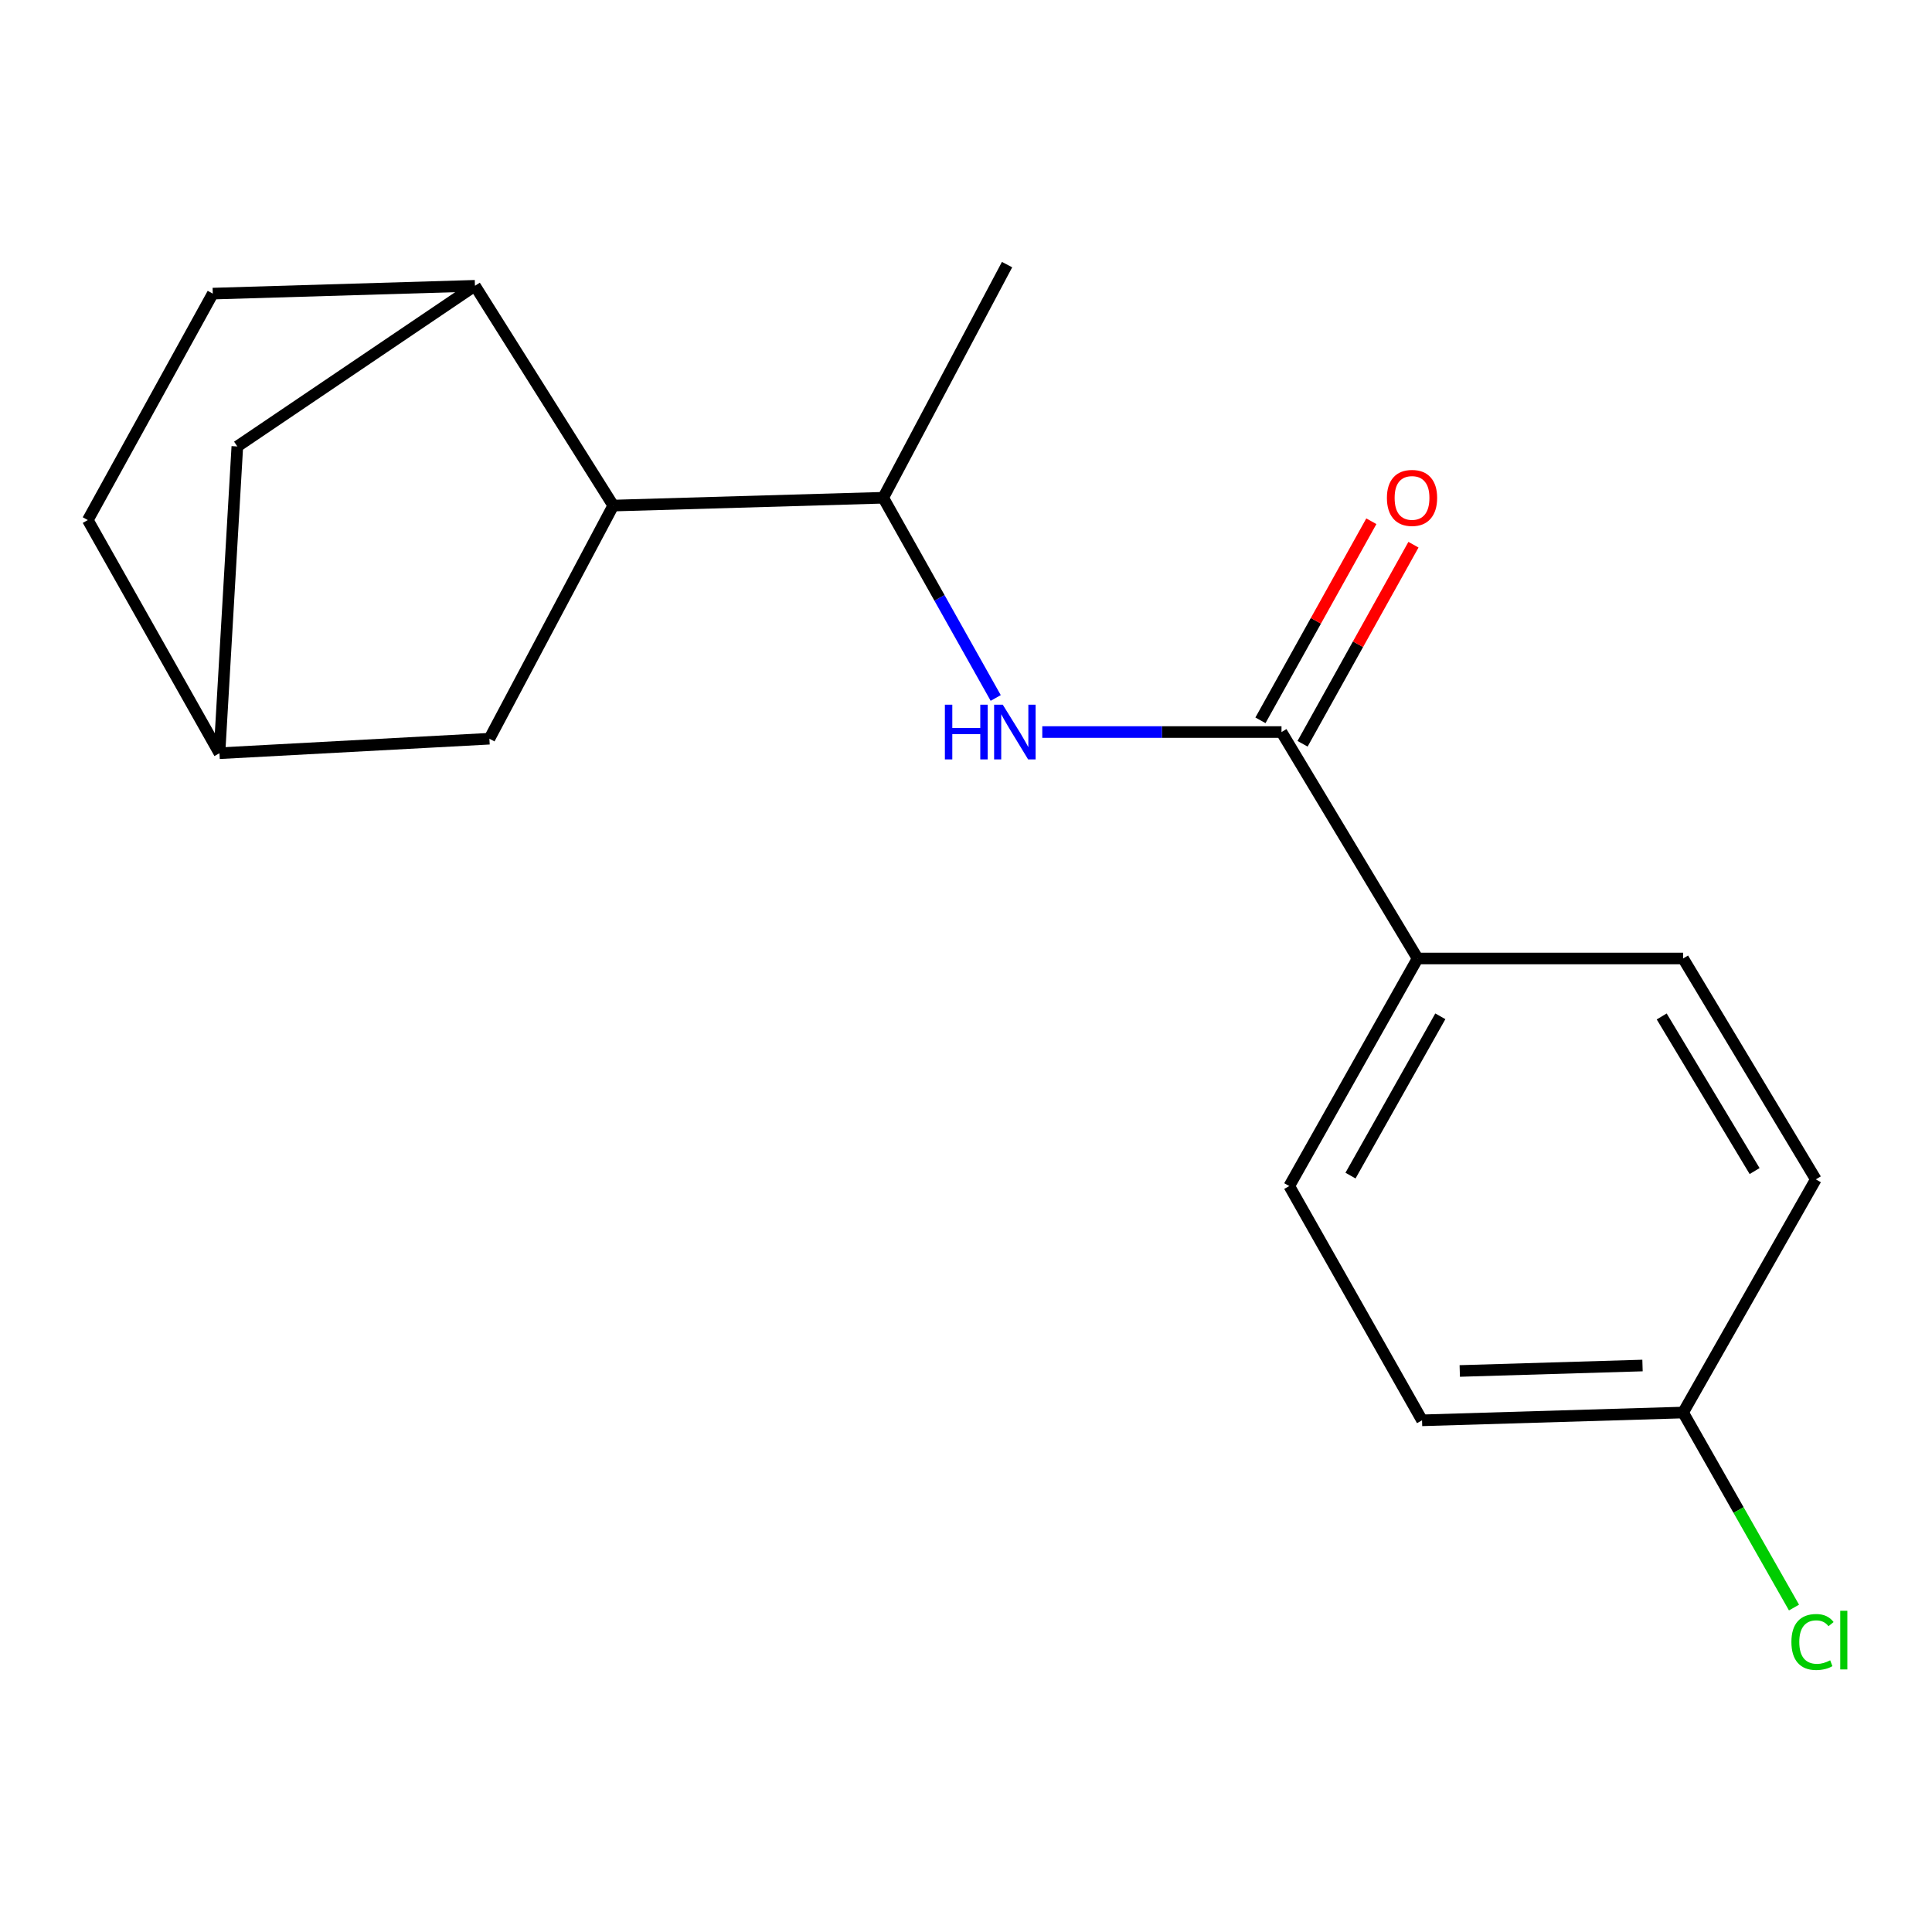 <?xml version='1.0' encoding='iso-8859-1'?>
<svg version='1.1' baseProfile='full'
              xmlns='http://www.w3.org/2000/svg'
                      xmlns:rdkit='http://www.rdkit.org/xml'
                      xmlns:xlink='http://www.w3.org/1999/xlink'
                  xml:space='preserve'
width='1000px' height='1000px' viewBox='0 0 1000 1000'>
<!-- END OF HEADER -->
<rect style='opacity:1.0;fill:#FFFFFF;stroke:none' width='1000' height='1000' x='0' y='0'> </rect>
<path class='bond-0' d='M 663.303,378.905 L 601.392,378.905' style='fill:none;fill-rule:evenodd;stroke:#000000;stroke-width:6px;stroke-linecap:butt;stroke-linejoin:miter;stroke-opacity:1' />
<path class='bond-0' d='M 601.392,378.905 L 539.481,378.905' style='fill:none;fill-rule:evenodd;stroke:#0000FF;stroke-width:6px;stroke-linecap:butt;stroke-linejoin:miter;stroke-opacity:1' />
<path class='bond-4' d='M 663.303,378.905 L 733.744,496.113' style='fill:none;fill-rule:evenodd;stroke:#000000;stroke-width:6px;stroke-linecap:butt;stroke-linejoin:miter;stroke-opacity:1' />
<path class='bond-7' d='M 674.201,384.976 L 702.902,333.457' style='fill:none;fill-rule:evenodd;stroke:#000000;stroke-width:6px;stroke-linecap:butt;stroke-linejoin:miter;stroke-opacity:1' />
<path class='bond-7' d='M 702.902,333.457 L 731.603,281.938' style='fill:none;fill-rule:evenodd;stroke:#FF0000;stroke-width:6px;stroke-linecap:butt;stroke-linejoin:miter;stroke-opacity:1' />
<path class='bond-7' d='M 652.405,372.834 L 681.106,321.315' style='fill:none;fill-rule:evenodd;stroke:#000000;stroke-width:6px;stroke-linecap:butt;stroke-linejoin:miter;stroke-opacity:1' />
<path class='bond-7' d='M 681.106,321.315 L 709.807,269.796' style='fill:none;fill-rule:evenodd;stroke:#FF0000;stroke-width:6px;stroke-linecap:butt;stroke-linejoin:miter;stroke-opacity:1' />
<path class='bond-3' d='M 515.38,361.267 L 486.265,309.452' style='fill:none;fill-rule:evenodd;stroke:#0000FF;stroke-width:6px;stroke-linecap:butt;stroke-linejoin:miter;stroke-opacity:1' />
<path class='bond-3' d='M 486.265,309.452 L 457.15,257.636' style='fill:none;fill-rule:evenodd;stroke:#000000;stroke-width:6px;stroke-linecap:butt;stroke-linejoin:miter;stroke-opacity:1' />
<path class='bond-1' d='M 317.419,261.684 L 457.15,257.636' style='fill:none;fill-rule:evenodd;stroke:#000000;stroke-width:6px;stroke-linecap:butt;stroke-linejoin:miter;stroke-opacity:1' />
<path class='bond-2' d='M 317.419,261.684 L 245.827,147.927' style='fill:none;fill-rule:evenodd;stroke:#000000;stroke-width:6px;stroke-linecap:butt;stroke-linejoin:miter;stroke-opacity:1' />
<path class='bond-5' d='M 317.419,261.684 L 253.312,382.356' style='fill:none;fill-rule:evenodd;stroke:#000000;stroke-width:6px;stroke-linecap:butt;stroke-linejoin:miter;stroke-opacity:1' />
<path class='bond-6' d='M 245.827,147.927 L 122.84,231.079' style='fill:none;fill-rule:evenodd;stroke:#000000;stroke-width:6px;stroke-linecap:butt;stroke-linejoin:miter;stroke-opacity:1' />
<path class='bond-9' d='M 245.827,147.927 L 110.129,151.975' style='fill:none;fill-rule:evenodd;stroke:#000000;stroke-width:6px;stroke-linecap:butt;stroke-linejoin:miter;stroke-opacity:1' />
<path class='bond-17' d='M 457.15,257.636 L 521.257,136.963' style='fill:none;fill-rule:evenodd;stroke:#000000;stroke-width:6px;stroke-linecap:butt;stroke-linejoin:miter;stroke-opacity:1' />
<path class='bond-10' d='M 733.744,496.113 L 667.323,613.902' style='fill:none;fill-rule:evenodd;stroke:#000000;stroke-width:6px;stroke-linecap:butt;stroke-linejoin:miter;stroke-opacity:1' />
<path class='bond-10' d='M 745.513,526.036 L 699.018,608.489' style='fill:none;fill-rule:evenodd;stroke:#000000;stroke-width:6px;stroke-linecap:butt;stroke-linejoin:miter;stroke-opacity:1' />
<path class='bond-11' d='M 733.744,496.113 L 871.174,496.113' style='fill:none;fill-rule:evenodd;stroke:#000000;stroke-width:6px;stroke-linecap:butt;stroke-linejoin:miter;stroke-opacity:1' />
<path class='bond-8' d='M 253.312,382.356 L 113.595,389.869' style='fill:none;fill-rule:evenodd;stroke:#000000;stroke-width:6px;stroke-linecap:butt;stroke-linejoin:miter;stroke-opacity:1' />
<path class='bond-19' d='M 122.84,231.079 L 113.595,389.869' style='fill:none;fill-rule:evenodd;stroke:#000000;stroke-width:6px;stroke-linecap:butt;stroke-linejoin:miter;stroke-opacity:1' />
<path class='bond-13' d='M 113.595,389.869 L 45.455,269.182' style='fill:none;fill-rule:evenodd;stroke:#000000;stroke-width:6px;stroke-linecap:butt;stroke-linejoin:miter;stroke-opacity:1' />
<path class='bond-20' d='M 110.129,151.975 L 45.455,269.182' style='fill:none;fill-rule:evenodd;stroke:#000000;stroke-width:6px;stroke-linecap:butt;stroke-linejoin:miter;stroke-opacity:1' />
<path class='bond-14' d='M 667.323,613.902 L 736.045,735.157' style='fill:none;fill-rule:evenodd;stroke:#000000;stroke-width:6px;stroke-linecap:butt;stroke-linejoin:miter;stroke-opacity:1' />
<path class='bond-15' d='M 871.174,496.113 L 939.869,610.437' style='fill:none;fill-rule:evenodd;stroke:#000000;stroke-width:6px;stroke-linecap:butt;stroke-linejoin:miter;stroke-opacity:1' />
<path class='bond-15' d='M 860.093,526.111 L 908.179,606.138' style='fill:none;fill-rule:evenodd;stroke:#000000;stroke-width:6px;stroke-linecap:butt;stroke-linejoin:miter;stroke-opacity:1' />
<path class='bond-12' d='M 871.174,731.124 L 939.869,610.437' style='fill:none;fill-rule:evenodd;stroke:#000000;stroke-width:6px;stroke-linecap:butt;stroke-linejoin:miter;stroke-opacity:1' />
<path class='bond-16' d='M 871.174,731.124 L 899.873,781.595' style='fill:none;fill-rule:evenodd;stroke:#000000;stroke-width:6px;stroke-linecap:butt;stroke-linejoin:miter;stroke-opacity:1' />
<path class='bond-16' d='M 899.873,781.595 L 928.571,832.066' style='fill:none;fill-rule:evenodd;stroke:#00CC00;stroke-width:6px;stroke-linecap:butt;stroke-linejoin:miter;stroke-opacity:1' />
<path class='bond-18' d='M 871.174,731.124 L 736.045,735.157' style='fill:none;fill-rule:evenodd;stroke:#000000;stroke-width:6px;stroke-linecap:butt;stroke-linejoin:miter;stroke-opacity:1' />
<path class='bond-18' d='M 850.161,706.79 L 755.57,709.614' style='fill:none;fill-rule:evenodd;stroke:#000000;stroke-width:6px;stroke-linecap:butt;stroke-linejoin:miter;stroke-opacity:1' />
<path  class='atom-1' d='M 489.07 364.745
L 492.91 364.745
L 492.91 376.785
L 507.39 376.785
L 507.39 364.745
L 511.23 364.745
L 511.23 393.065
L 507.39 393.065
L 507.39 379.985
L 492.91 379.985
L 492.91 393.065
L 489.07 393.065
L 489.07 364.745
' fill='#0000FF'/>
<path  class='atom-1' d='M 519.03 364.745
L 528.31 379.745
Q 529.23 381.225, 530.71 383.905
Q 532.19 386.585, 532.27 386.745
L 532.27 364.745
L 536.03 364.745
L 536.03 393.065
L 532.15 393.065
L 522.19 376.665
Q 521.03 374.745, 519.79 372.545
Q 518.59 370.345, 518.23 369.665
L 518.23 393.065
L 514.55 393.065
L 514.55 364.745
L 519.03 364.745
' fill='#0000FF'/>
<path  class='atom-8' d='M 717.861 257.716
Q 717.861 250.916, 721.221 247.116
Q 724.581 243.316, 730.861 243.316
Q 737.141 243.316, 740.501 247.116
Q 743.861 250.916, 743.861 257.716
Q 743.861 264.596, 740.461 268.516
Q 737.061 272.396, 730.861 272.396
Q 724.621 272.396, 721.221 268.516
Q 717.861 264.636, 717.861 257.716
M 730.861 269.196
Q 735.181 269.196, 737.501 266.316
Q 739.861 263.396, 739.861 257.716
Q 739.861 252.156, 737.501 249.356
Q 735.181 246.516, 730.861 246.516
Q 726.541 246.516, 724.181 249.316
Q 721.861 252.116, 721.861 257.716
Q 721.861 263.436, 724.181 266.316
Q 726.541 269.196, 730.861 269.196
' fill='#FF0000'/>
<path  class='atom-17' d='M 927.23 849.893
Q 927.23 842.853, 930.51 839.173
Q 933.83 835.453, 940.11 835.453
Q 945.95 835.453, 949.07 839.573
L 946.43 841.733
Q 944.15 838.733, 940.11 838.733
Q 935.83 838.733, 933.55 841.613
Q 931.31 844.453, 931.31 849.893
Q 931.31 855.493, 933.63 858.373
Q 935.99 861.253, 940.55 861.253
Q 943.67 861.253, 947.31 859.373
L 948.43 862.373
Q 946.95 863.333, 944.71 863.893
Q 942.47 864.453, 939.99 864.453
Q 933.83 864.453, 930.51 860.693
Q 927.23 856.933, 927.23 849.893
' fill='#00CC00'/>
<path  class='atom-17' d='M 952.51 833.733
L 956.19 833.733
L 956.19 864.093
L 952.51 864.093
L 952.51 833.733
' fill='#00CC00'/>
</svg>
